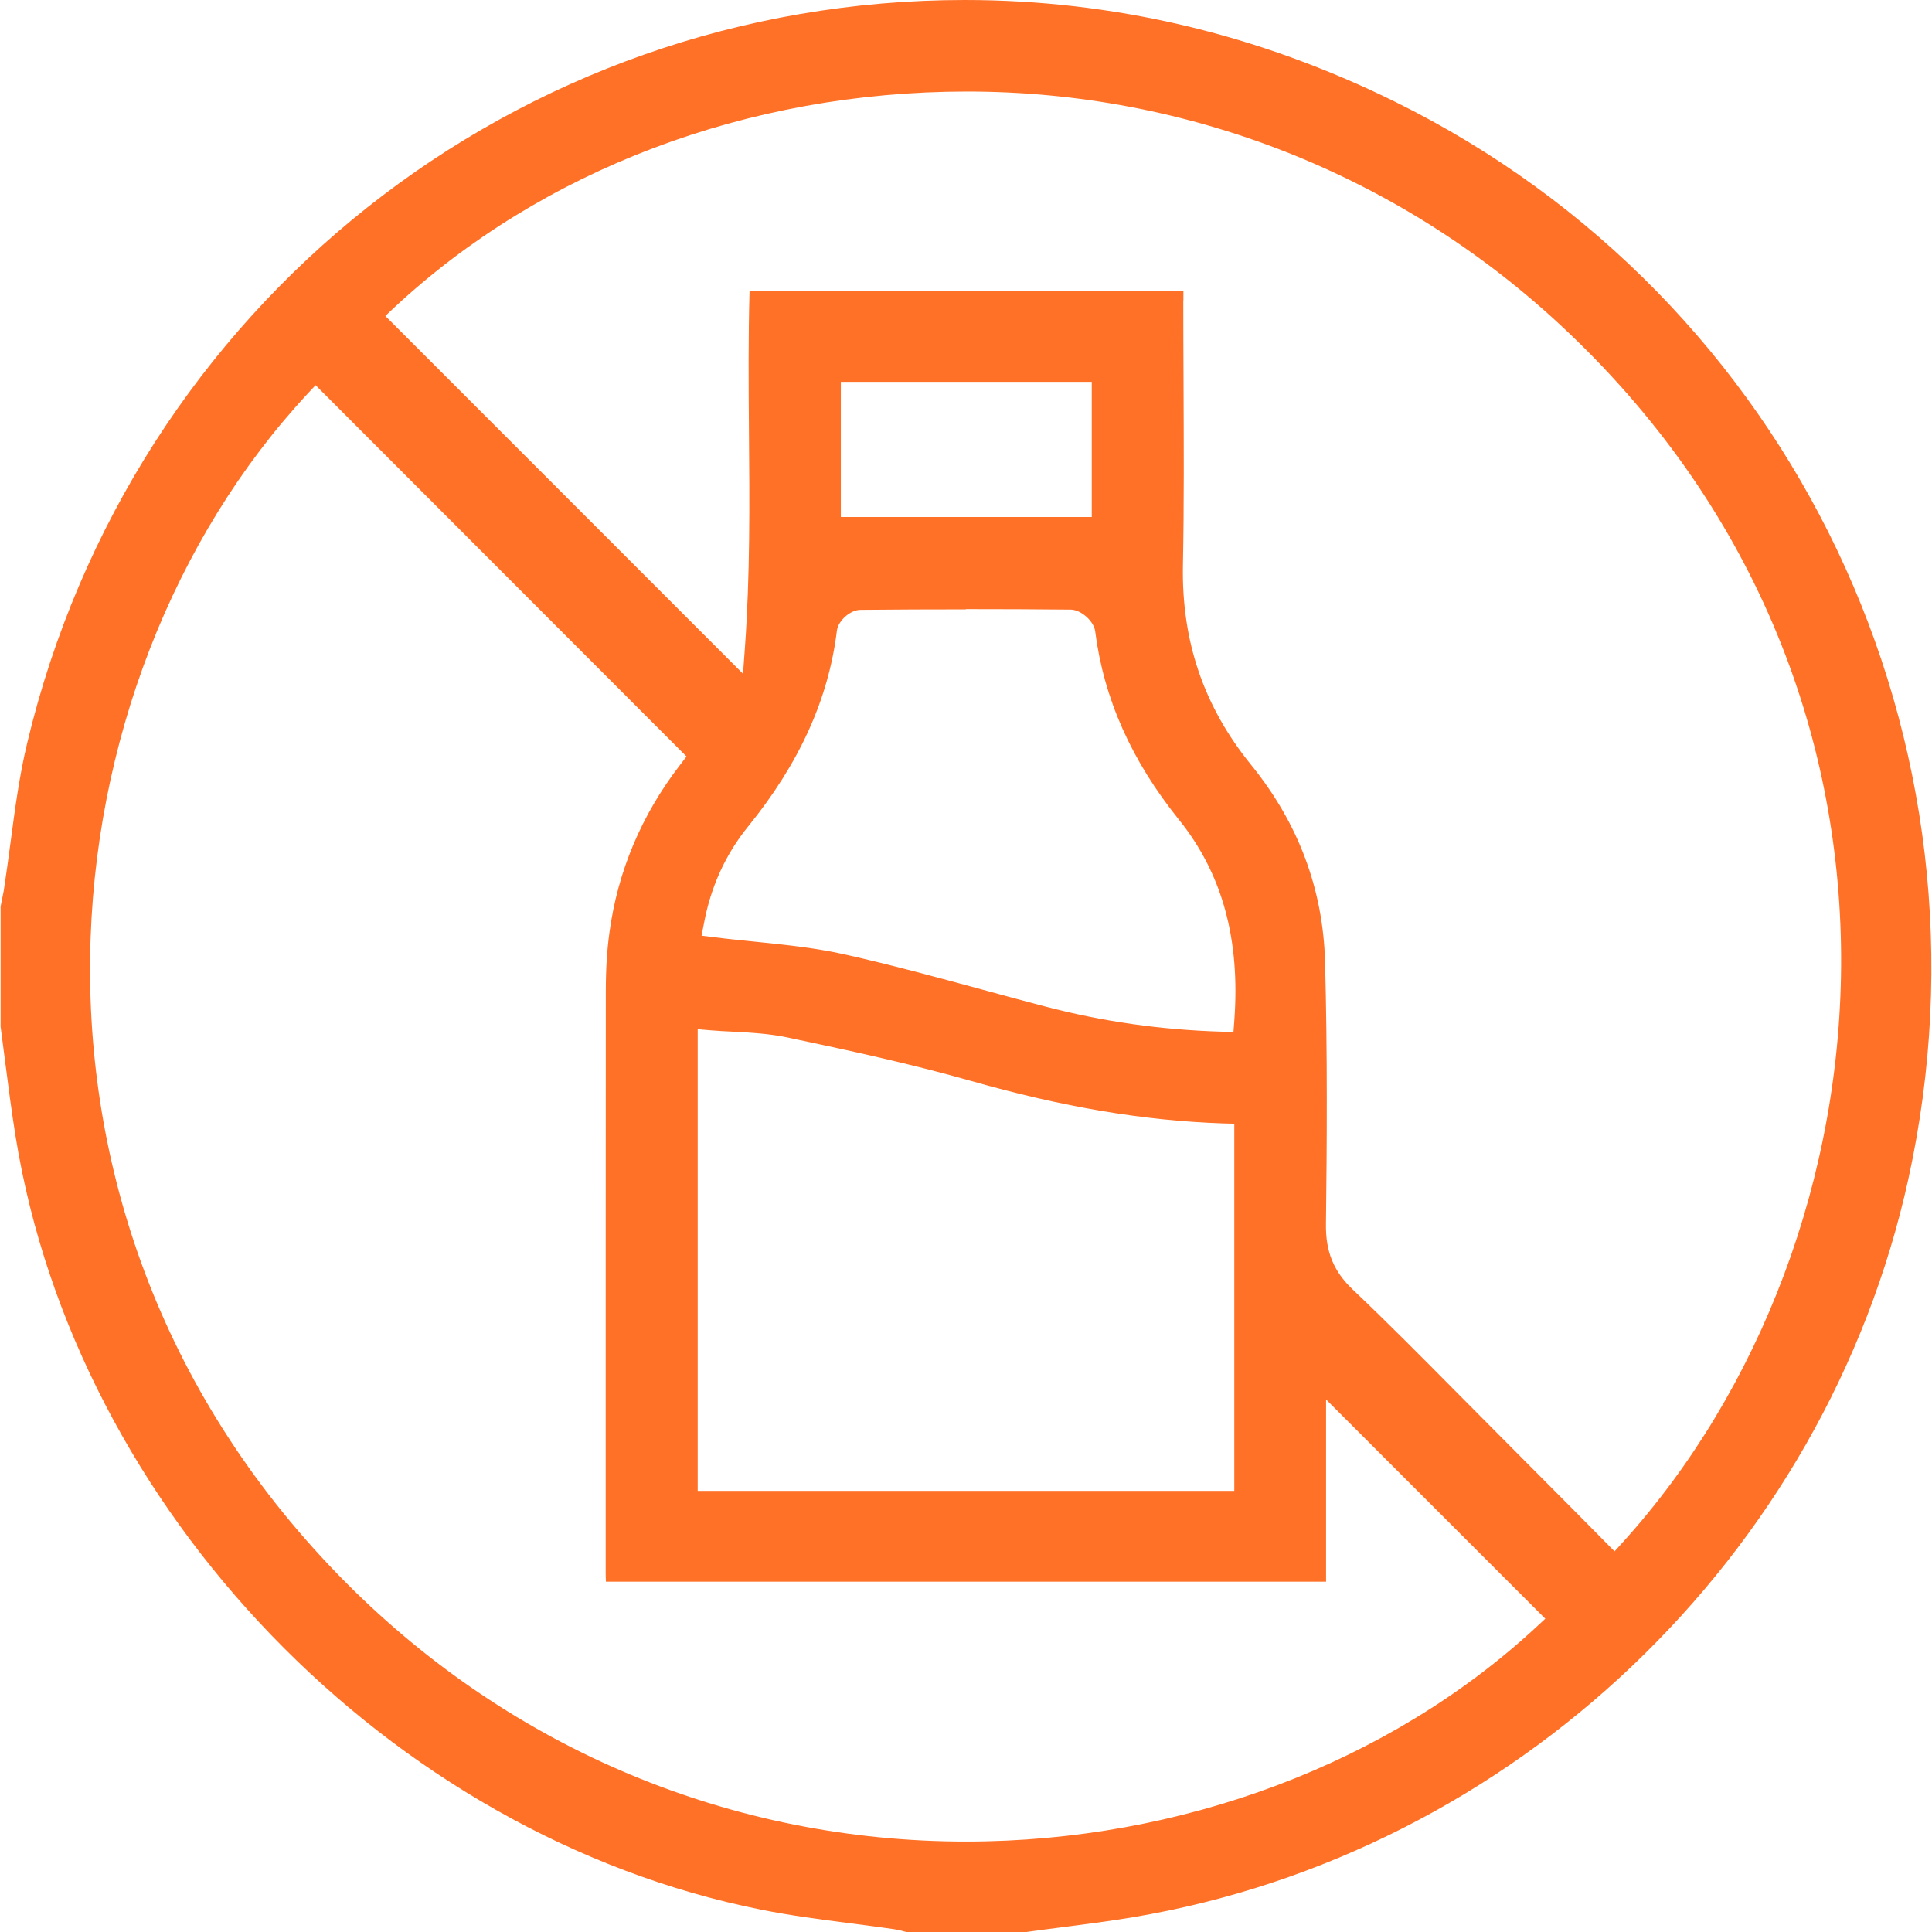 <svg xmlns="http://www.w3.org/2000/svg" fill="none" viewBox="0 0 32 32" height="32" width="32">
<path fill="#FF7126" d="M15.013 32L14.972 31.99C14.917 31.974 14.861 31.961 14.806 31.953C14.562 31.918 14.319 31.886 14.076 31.855C13.59 31.792 13.085 31.727 12.601 31.629C6.447 30.396 1.257 25.014 0.259 18.828C0.192 18.412 0.137 17.987 0.084 17.575C0.059 17.385 0.035 17.194 0.01 17.004V15.014L0.023 14.949C0.037 14.882 0.051 14.815 0.063 14.749C0.104 14.484 0.139 14.217 0.175 13.95C0.247 13.405 0.322 12.84 0.451 12.305C2.181 5.06 8.567 0 15.98 0C18.446 0 20.842 0.567 23.106 1.685C29.705 4.942 33.2 12.281 31.608 19.53C30.233 25.787 25.069 30.7 18.758 31.757C18.357 31.823 17.948 31.876 17.549 31.927C17.365 31.951 17.183 31.974 17 32H15.015H15.013ZM5.086 6.531C0.686 11.269 -0.314 20.146 5.739 26.222C8.488 28.982 12.132 30.502 16 30.502C19.567 30.502 23.009 29.207 25.445 26.95L25.595 26.811L21.964 23.18V26.197H10.036C10.034 26.151 10.032 26.108 10.032 26.065V24.894C10.032 22.07 10.032 19.248 10.034 16.424C10.034 16.063 10.053 15.741 10.095 15.441C10.232 14.433 10.624 13.499 11.265 12.668L11.371 12.53L5.227 6.38L5.087 6.529L5.086 6.531ZM19.599 4.976C19.599 5.419 19.601 5.86 19.603 6.304C19.607 7.308 19.613 8.347 19.593 9.365C19.57 10.622 19.938 11.703 20.725 12.672C21.503 13.631 21.913 14.723 21.947 15.924C21.988 17.445 21.978 18.979 21.962 20.277C21.956 20.735 22.09 21.058 22.405 21.358C22.994 21.917 23.574 22.504 24.137 23.072C24.335 23.272 24.533 23.472 24.733 23.672C25.169 24.11 25.602 24.547 26.044 24.99L26.742 25.695L26.881 25.542C31.431 20.517 32.32 11.373 25.822 5.362C23.141 2.881 19.658 1.516 16.018 1.516C12.377 1.516 8.971 2.82 6.531 5.093L6.382 5.233L12.307 11.16L12.338 10.73C12.425 9.524 12.415 8.316 12.405 7.147C12.399 6.38 12.393 5.592 12.415 4.815H19.601V4.978L19.599 4.976ZM11.558 24.694H20.444V18.612L20.254 18.607C18.932 18.561 17.604 18.336 16.078 17.902C15.09 17.622 14.074 17.4 13.031 17.181C12.738 17.12 12.44 17.104 12.152 17.088C12.024 17.083 11.895 17.075 11.768 17.065L11.556 17.047V24.696L11.558 24.694ZM15.998 10.093C15.418 10.093 14.835 10.095 14.254 10.101C14.084 10.101 13.884 10.279 13.862 10.444C13.723 11.579 13.241 12.642 12.389 13.692C12.019 14.149 11.773 14.686 11.66 15.294L11.62 15.498L11.826 15.523C12.056 15.553 12.285 15.574 12.511 15.598C13.013 15.649 13.488 15.698 13.956 15.8C14.725 15.971 15.502 16.182 16.253 16.386C16.604 16.483 16.955 16.577 17.306 16.669C18.261 16.92 19.222 17.057 20.242 17.088L20.43 17.094L20.444 16.906C20.544 15.557 20.244 14.468 19.528 13.578C18.738 12.595 18.283 11.573 18.14 10.457C18.118 10.287 17.906 10.099 17.734 10.097C17.155 10.091 16.575 10.089 15.996 10.089L15.998 10.093ZM13.927 8.563H18.083V6.325H13.927V8.563Z"></path>
</svg>
